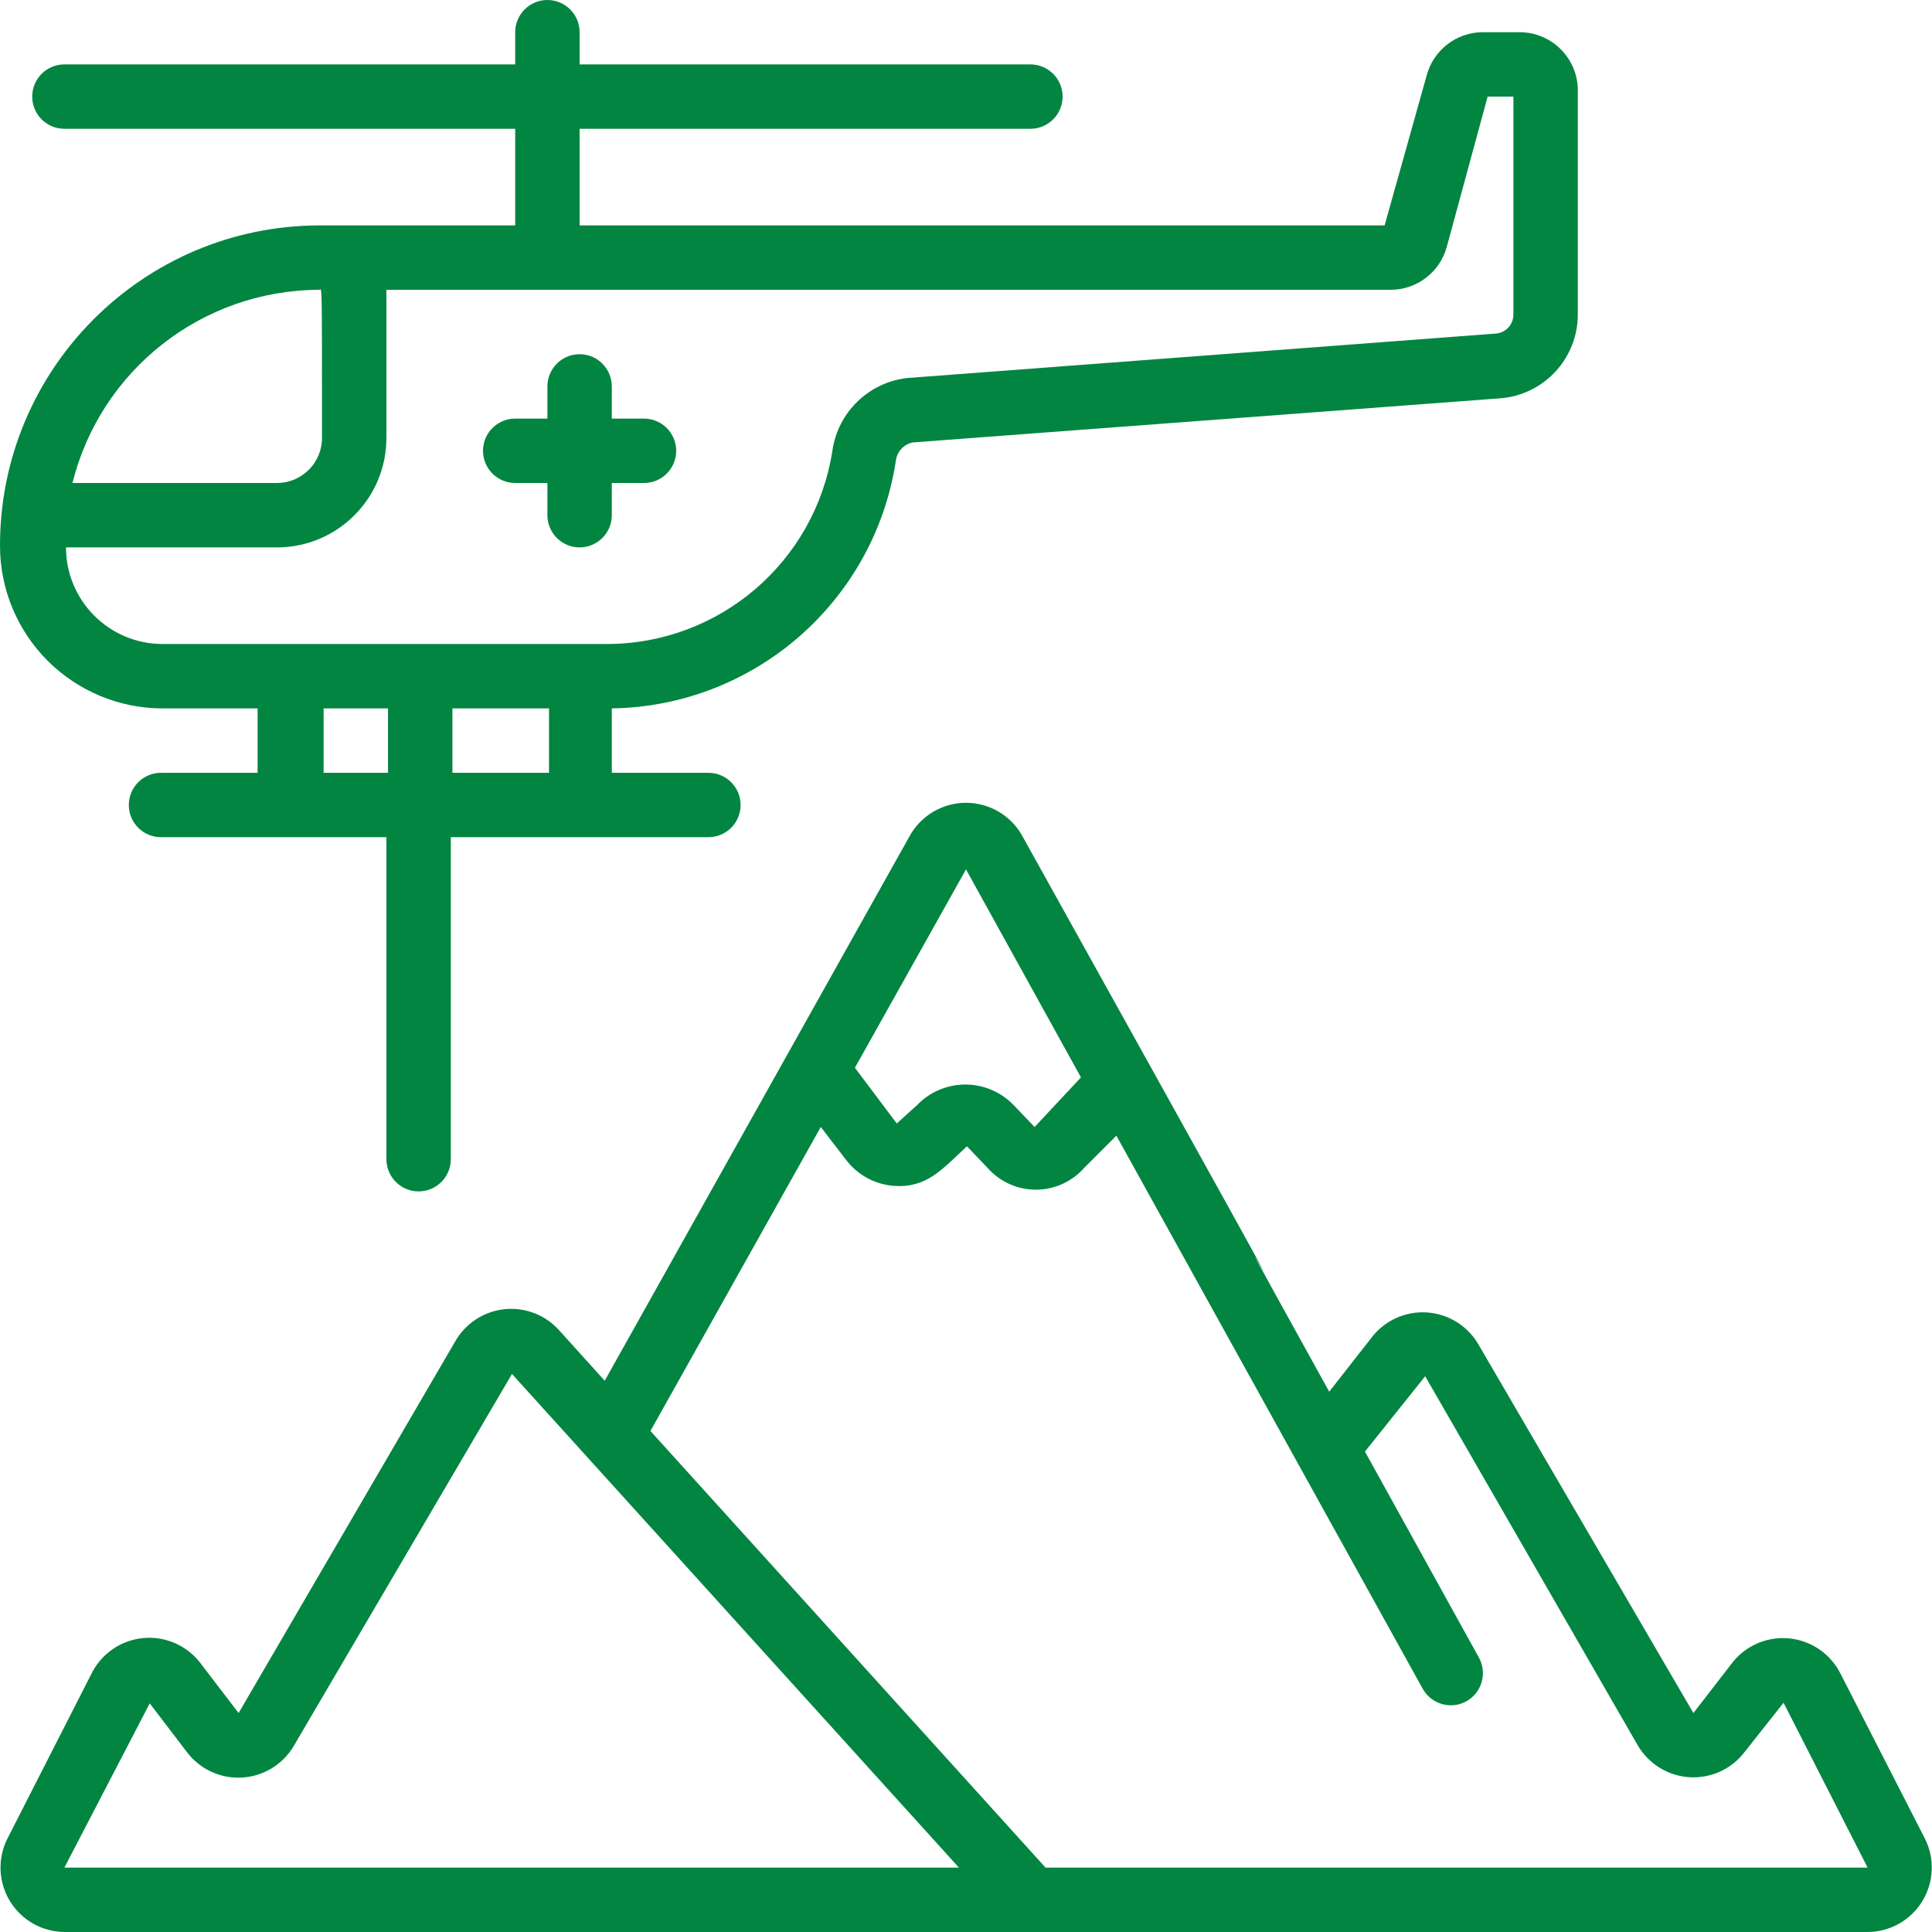 <?xml version="1.0"?>
<svg xmlns="http://www.w3.org/2000/svg" xmlns:xlink="http://www.w3.org/1999/xlink" xmlns:svgjs="http://svgjs.com/svgjs" version="1.1" width="512" height="512" x="0" y="0" viewBox="0 0 60 60" style="enable-background:new 0 0 512 512" xml:space="preserve" class=""><g><g xmlns="http://www.w3.org/2000/svg" id="021---Mountain-Rescue"><path id="Shape" d="m57.17 52c-.307-.633-.924-1.058-1.625-1.12-.701-.061-1.383.25-1.795.82l-1.16 1.5-6.66-11.42c-.331-.592-.939-.976-1.615-1.021-.677-.044-1.33.257-1.735.801l-1.3 1.66c-6.39-11.54 4.11 7.27-9.51-17.22-.346-.657-1.027-1.069-1.77-1.069s-1.424.412-1.77 1.069l-9.45 16.88-1.4-1.55c-.428-.489-1.067-.74-1.713-.672s-1.219.445-1.537 1.012l-6.72 11.53-1.17-1.53c-.418-.563-1.1-.866-1.798-.798-.698.068-1.309.496-1.612 1.128l-2.6 5.1c-.311.617-.281 1.352.079 1.942s1.0.952 1.691.958h56c.693-.002 1.336-.363 1.698-.954.363-.591.393-1.327.082-1.946zm-27.17-25 3.57 6.46-1.44 1.54-.65-.68c-.392-.408-.934-.639-1.5-.639s-1.108.231-1.5.639l-.63.57-1.3-1.73zm-28 31 2.65-5.1 1.16 1.52c.405.531 1.049.825 1.716.783.667-.042 1.269-.415 1.604-.993l6.77-11.54 13.88 15.33zm30.47 0-12.27-13.56 5.29-9.44.77 1c.362.489.922.793 1.53.83 1 .06 1.47-.52 2.24-1.23l.64.67c.38.431.926.677 1.5.677s1.12-.247 1.5-.677l1-1 9.51 17.17c.264.481.866.66 1.35.4.234-.127.408-.342.483-.597.075-.255.045-.53-.083-.763l-3.54-6.4 1.87-2.34 6.6 11.46c.335.578.937.95 1.604.993.667.042 1.311-.251 1.716-.783l1.21-1.53 2.61 5.12z" fill="#038542" data-original="#000000" style="" class=""/><path id="Shape" d="m5.05 22h2.95v2h-3c-.552 0-1 .448-1 1s.448 1 1 1h7v10c0 .552.448 1 1 1s1-.448 1-1v-10h8c.552 0 1-.448 1-1s-.448-1-1-1h-3v-2c4.42-.066 8.147-3.311 8.82-7.68.03-.289.245-.524.53-.58l18.24-1.37c1.363-.105 2.414-1.243 2.41-2.61v-7c-.027-.976-.823-1.755-1.8-1.76h-1.15c-.813.002-1.524.546-1.74 1.33l-1.31 4.67h-25v-3h14c.552 0 1-.448 1-1s-.448-1-1-1h-14v-1c0-.552-.448-1-1-1s-1 .448-1 1v1h-14c-.552 0-1 .448-1 1s.448 1 1 1h14v3h-6.09c-5.478.017-9.91 4.462-9.91 9.94-.003 1.341.528 2.628 1.476 3.577.947.949 2.233 1.483 3.574 1.483zm5 2v-2h2v2zm4 0v-2h3v2zm29.14-15c.813-.002 1.524-.546 1.74-1.33l1.27-4.67h.8l-0 6.76c.006.318-.242.584-.56.6l-18.27 1.38c-1.197.138-2.151 1.067-2.32 2.26-.537 3.451-3.507 5.997-7 6h-13.8c-1.657 0-3-1.343-3-3h6.57c1.874-.011 3.386-1.536 3.38-3.41v-4.59zm-33.28 0c.09 0 .09-.52.09 4.59.006.769-.611 1.399-1.38 1.41h-6.37c.879-3.518 4.034-5.989 7.66-6z" fill="#038542" data-original="#000000" style="" class=""/><path id="Shape" d="m17 13h-1c-.552 0-1 .448-1 1s.448 1 1 1h1v1c0 .552.448 1 1 1s1-.448 1-1v-1h1c.552 0 1-.448 1-1s-.448-1-1-1h-1v-1c0-.552-.448-1-1-1s-1 .448-1 1z" fill="#038542" data-original="#000000" style="" class=""/></g></g></svg>

